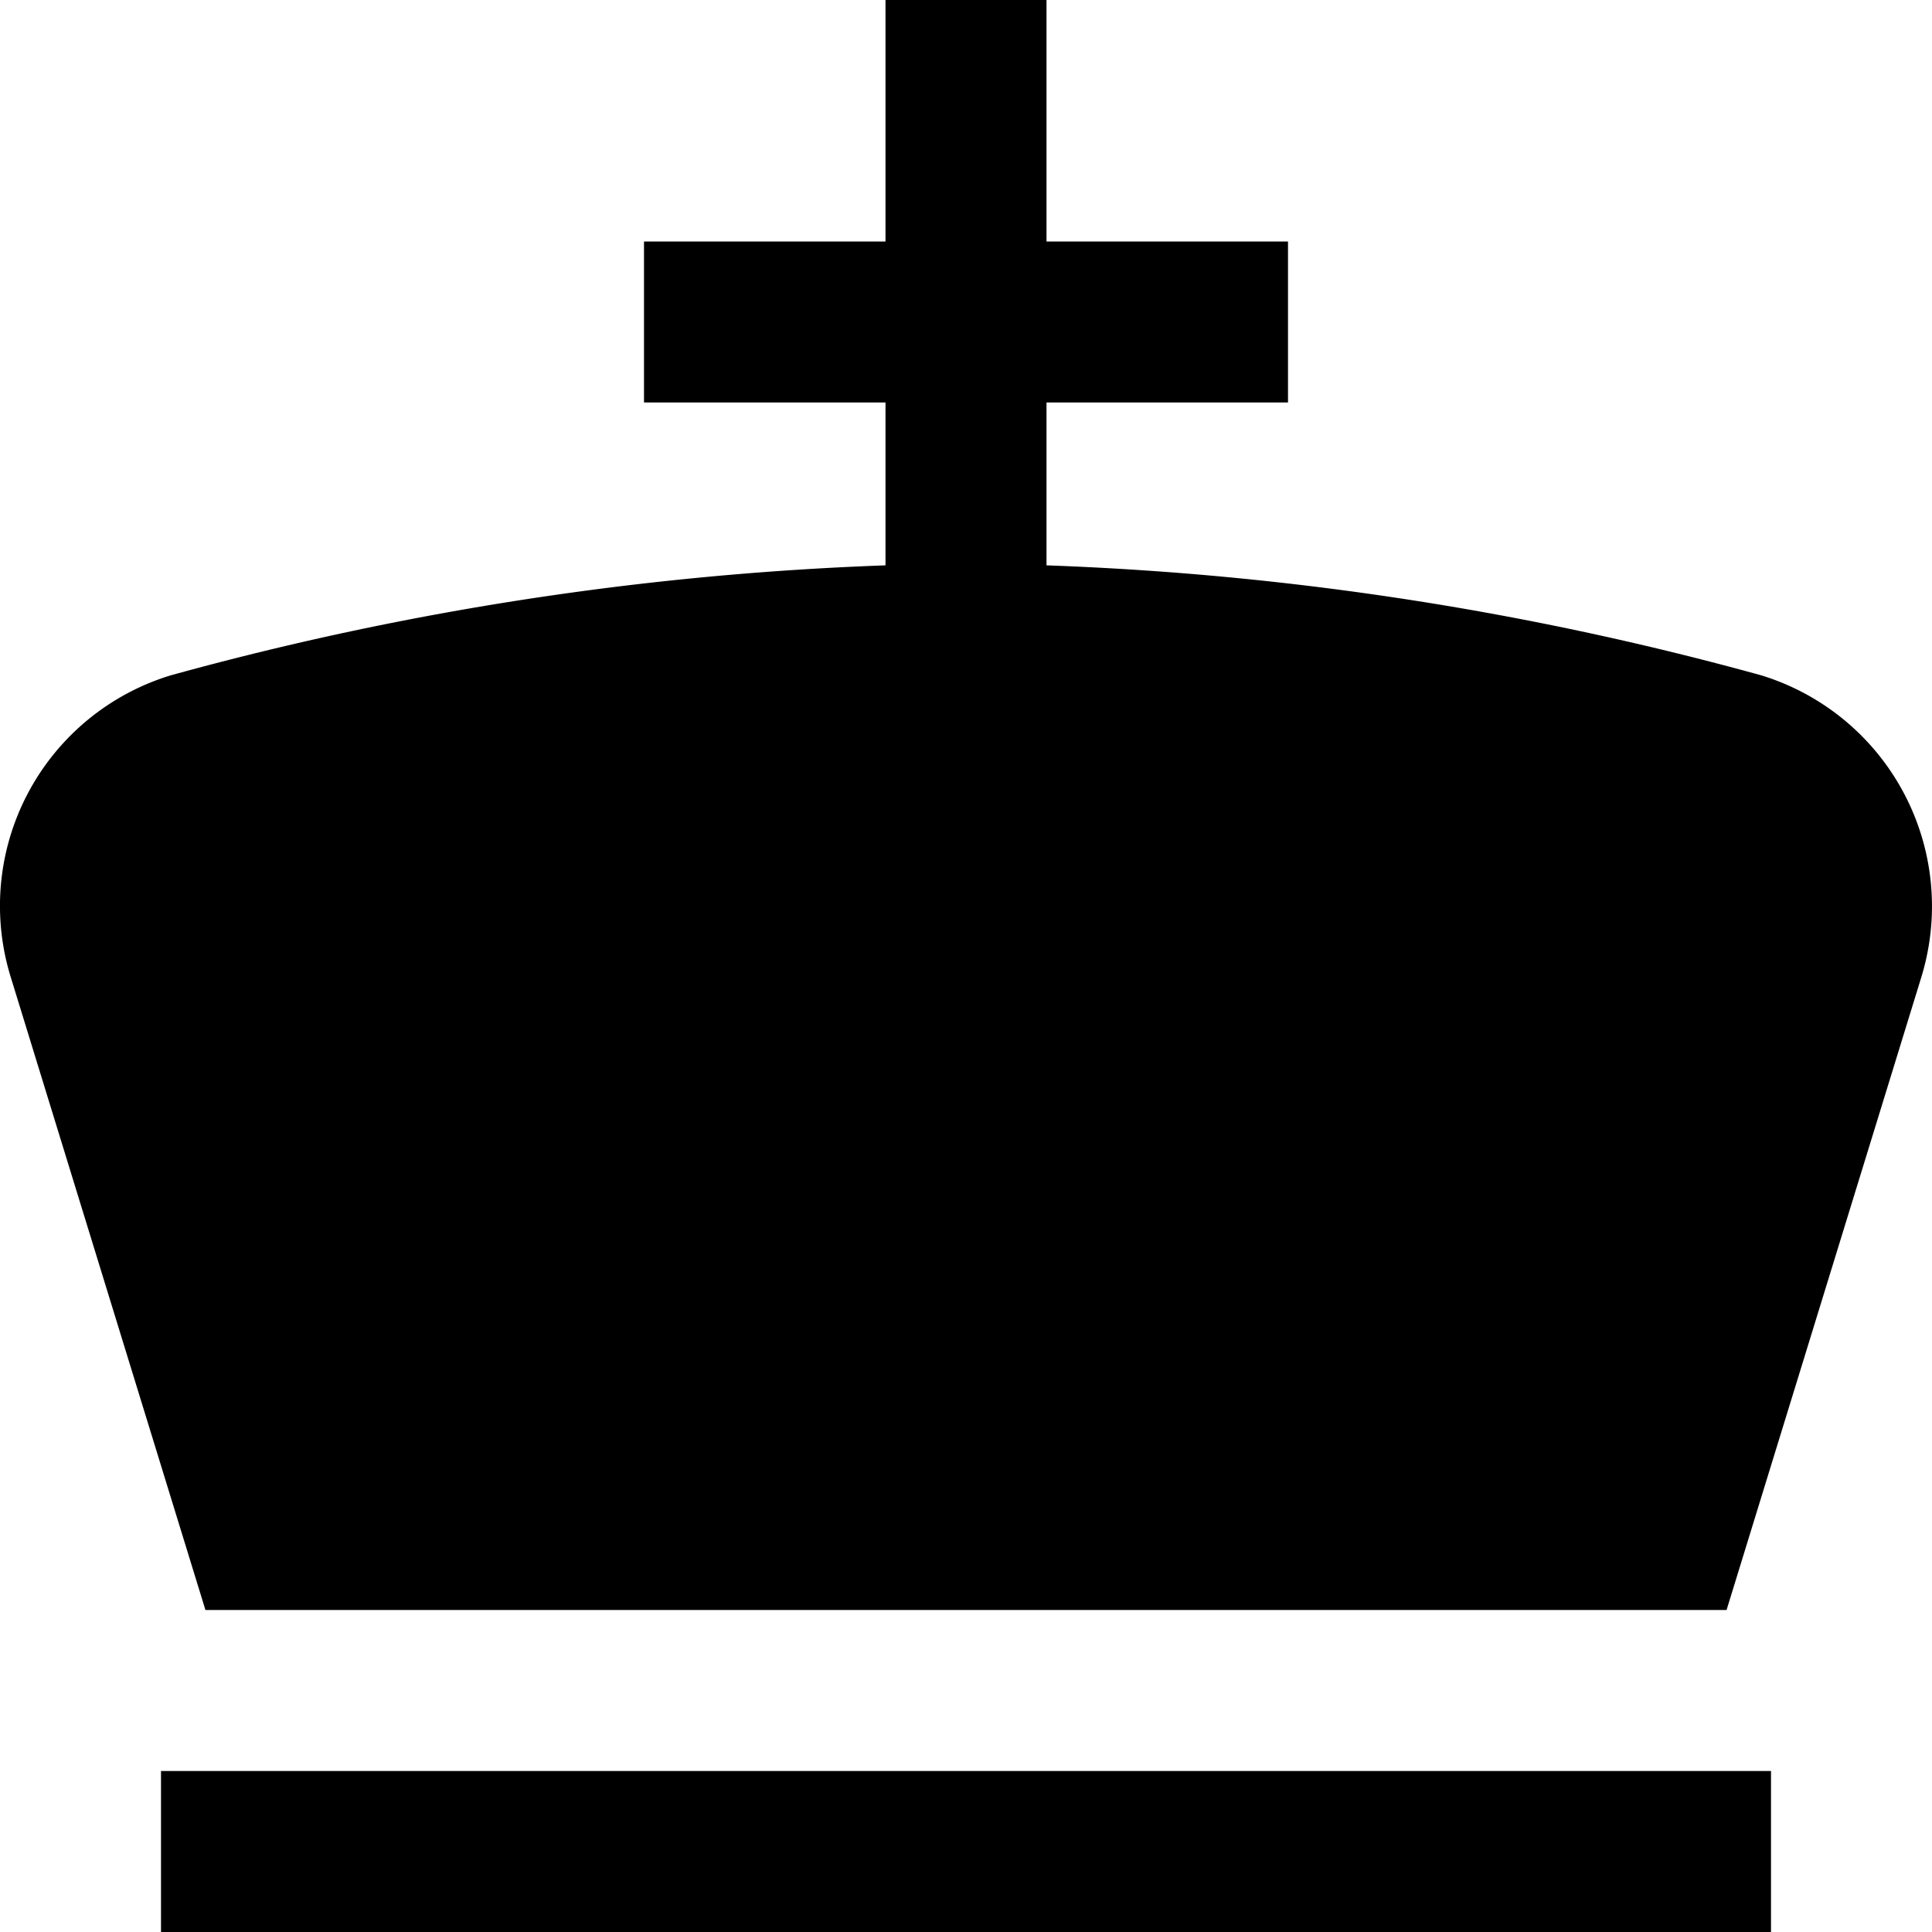 <?xml version="1.0" encoding="UTF-8"?>
<svg xmlns="http://www.w3.org/2000/svg" id="Layer_1" data-name="Layer 1" viewBox="0 0 24 24" width="512" height="512"><path d="M.134,12.14A2.994,2.994,0,0,1,2.122,8.389,38.51,38.51,0,0,1,11,7.023V5H8V3h3V0h2V3h3V5H13V7.023a38.51,38.51,0,0,1,8.878,1.366,3,3,0,0,1,1.989,3.751L21.448,20H2.552ZM2,22v2H22V22Z"/></svg>
